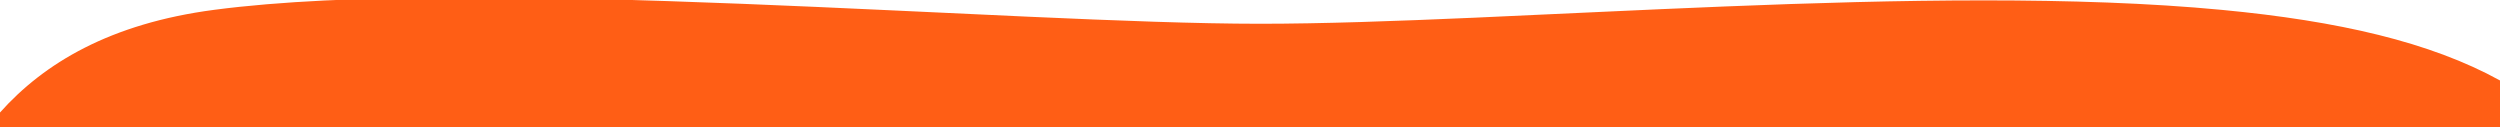 <?xml version="1.0" encoding="utf-8"?>
<!-- Generator: Adobe Illustrator 23.0.0, SVG Export Plug-In . SVG Version: 6.00 Build 0)  -->
<svg version="1.1" id="Layer_1" xmlns="http://www.w3.org/2000/svg" xmlns:xlink="http://www.w3.org/1999/xlink" x="0px" y="0px"
	 viewBox="0 0 3840 195.5" style="enable-background:new 0 0 3840 195.5;" xml:space="preserve">
<style type="text/css">
	.st0{fill:#FF5E15;}
</style>
<path class="st0" d="M3840,123.6c-107.2-59.1-248.3-91.4-426.9-108.4c-446.7-42.5-1095.4,21.3-1478.2,21.3
	C1552,36.4,733.1-38,329,15.1C169.3,36.1,67.7,97,0,172.8v22.8h3840V123.6z"/>
</svg>
